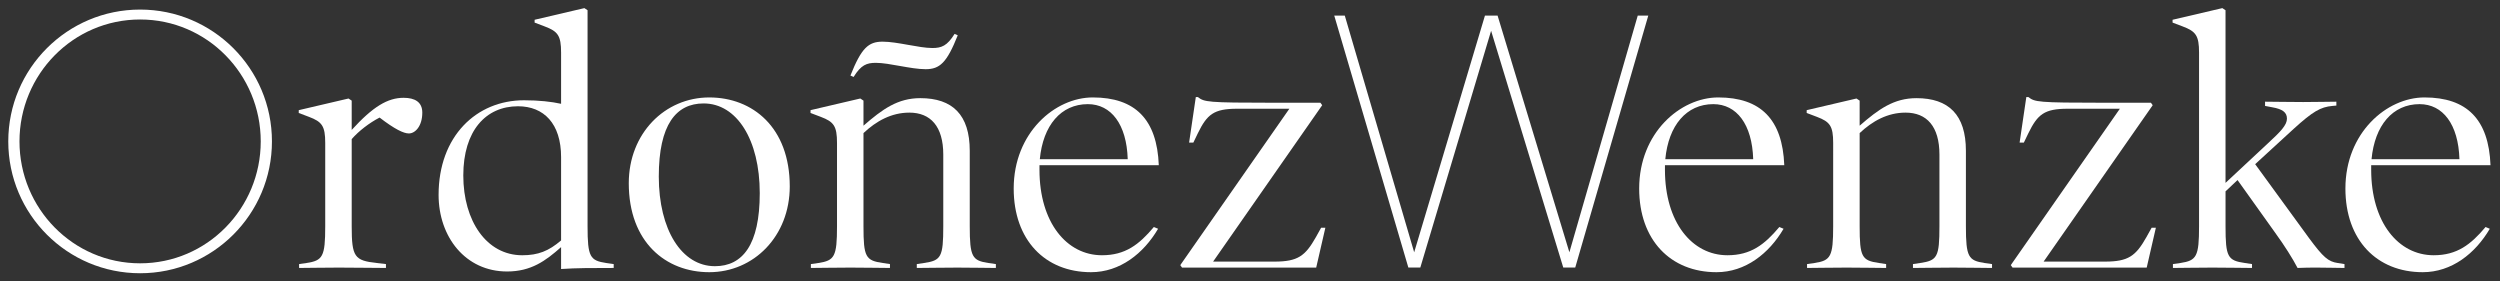 <?xml version="1.0" encoding="utf-8"?>
<!-- Generator: Adobe Illustrator 16.0.0, SVG Export Plug-In . SVG Version: 6.00 Build 0)  -->
<!DOCTYPE svg PUBLIC "-//W3C//DTD SVG 1.1//EN" "http://www.w3.org/Graphics/SVG/1.1/DTD/svg11.dtd">
<svg version="1.1" id="Layer_1" xmlns="http://www.w3.org/2000/svg" xmlns:xlink="http://www.w3.org/1999/xlink" x="0px" y="0px"
	 width="604.293px" height="68px" viewBox="0 0 604.293 68" enable-background="new 0 0 604.293 68" xml:space="preserve">
<rect x="0" y="0" width="604.293" height="68" fill="#333333" stroke="none"/>
<g>
	<path fill="#FFFFFF" d="M402.447,39.937v1.109c0,12.715,6.57,20.651,15.104,20.651c5.633,0,8.962-2.56,12.544-6.826l1.024,0.426
		c-3.499,5.974-9.216,10.496-16.213,10.496c-11.096,0-18.688-7.765-18.688-20.224c0-13.482,9.984-22.017,19.114-22.017
		c10.241,0,15.532,5.29,15.959,16.384H402.447z M423.78,38.486c-0.256-8.447-4.01-13.313-9.643-13.313
		c-6.485,0-10.837,5.12-11.605,13.313H423.78z"/>
	<path fill="#FFFFFF" d="M481.512,64.77c-2.049,0-5.547-0.086-9.303-0.086c-3.754,0-7.68,0.086-9.813,0.086v-0.938l1.708-0.256
		c4.181-0.598,4.692-1.451,4.692-8.876V37.377c0-6.827-3.071-10.155-8.192-10.155c-4.352,0-8.021,2.048-11.094,4.949v22.528
		c0,7.425,0.514,8.278,4.693,8.876l1.706,0.256v0.938c-2.132,0-5.802-0.086-9.557-0.086c-3.84,0-7.424,0.086-9.557,0.086v-0.938
		l1.791-0.256c3.926-0.598,4.523-1.537,4.523-8.876V34.562c0-4.097-0.77-5.121-3.926-6.315l-2.475-0.938v-0.683l12.033-2.816
		l0.767,0.512v6.058c4.609-4.01,8.276-6.655,13.739-6.655c7.766,0,11.946,4.011,11.946,12.715v18.261
		c0,7.425,0.598,8.278,4.522,8.876l1.793,0.256V64.77z"/>
	<path fill="#FFFFFF" d="M521.113,55.041l-2.218,9.644h-32.427l-0.428-0.598l26.368-37.804h-12.63c-5.632,0-7.253,1.365-9.471,5.888
		l-1.111,2.304h-1.023l1.621-11.007h0.514c1.535,1.194,2.218,1.365,18.09,1.365h11.52l0.428,0.597l-26.368,37.803h14.848
		c5.632,0,7.425-1.365,9.984-5.889l1.28-2.304H521.113z"/>
	<path fill="#FFFFFF" d="M566.706,64.77c-2.048,0-3.499-0.086-6.486-0.086c-1.705,0-3.241,0-4.862,0.086
		c-1.196-2.304-3.073-5.291-5.548-8.705l-8.959-12.544l-2.902,2.731v8.447c0,7.425,0.512,8.278,4.693,8.876l1.707,0.256v0.938
		c-2.133,0-5.803-0.086-9.558-0.086c-3.84,0-7.424,0.086-9.558,0.086v-0.938l1.793-0.256c3.925-0.598,4.522-1.537,4.522-8.876
		V12.715c0-4.096-0.769-5.121-3.927-6.314l-2.473-0.938V4.779l12.031-2.816l0.768,0.512v41.729l10.155-9.472
		c3.242-2.987,4.694-4.522,4.694-6.058c0-1.536-1.11-2.304-3.5-2.73l-1.792-0.342v-1.023c2.048,0,5.461,0.085,9.216,0.085
		s5.889-0.085,8.021-0.085v0.938l-0.938,0.085c-2.901,0.256-4.778,1.365-9.386,5.547l-9.304,8.534l13.058,17.919
		c3.413,4.609,4.606,5.633,6.911,5.975l1.622,0.256V64.77z"/>
	<path fill="#FFFFFF" d="M573.157,39.937v1.109c0,12.715,6.57,20.651,15.104,20.651c5.632,0,8.961-2.56,12.544-6.826l1.023,0.426
		c-3.498,5.974-9.215,10.496-16.212,10.496c-11.095,0-18.689-7.765-18.689-20.224c0-13.482,9.984-22.017,19.114-22.017
		c10.242,0,15.532,5.29,15.959,16.384H573.157z M594.49,38.486c-0.256-8.447-4.011-13.313-9.644-13.313
		c-6.484,0-10.836,5.12-11.605,13.313H594.49z"/>
	<path fill="#FFFFFF" d="M98.837,32.257c-1.28,0-3.413-1.024-7.083-3.84c-2.473,1.28-5.034,3.243-6.741,5.205v21.077
		c0,7.424,0.683,8.279,6.06,8.876l2.218,0.256v0.938c-2.73,0-7.681-0.086-11.435-0.086c-3.839,0-7.424,0.086-9.558,0.086v-0.938
		l1.792-0.256c3.926-0.597,4.523-1.537,4.523-8.876V34.561c0-4.096-0.768-5.12-3.925-6.314l-2.476-0.938v-0.683l12.032-2.816
		l0.768,0.512v7.083c5.12-5.633,8.705-7.765,12.544-7.765c2.73,0,4.522,1.023,4.522,3.583
		C102.08,30.465,100.373,32.257,98.837,32.257"/>
	<path fill="#FFFFFF" d="M148.34,64.77c-4.949,0-9.131,0-12.715,0.256v-5.291c-3.754,3.328-7.254,5.888-13.056,5.888
		c-10.07,0-16.555-8.363-16.555-18.517c0-14.166,9.13-22.87,20.65-22.87c3.583,0,6.657,0.341,8.96,0.853V12.716
		c0-4.097-0.768-5.121-3.926-6.315l-2.473-0.938V4.779l12.031-2.817l0.768,0.512v52.225c0,7.425,0.597,8.279,4.523,8.877
		l1.792,0.254V64.77z M135.625,37.974c0-8.105-4.181-12.288-10.411-12.288c-7.765,0-13.227,5.889-13.227,16.727
		c0,11.008,5.633,19.286,14.251,19.286c3.84,0,6.401-1.024,9.387-3.585V37.974z"/>
	<path fill="#FFFFFF" d="M171.442,65.793c-10.496,0-19.456-7.254-19.456-21.504c0-12.032,8.705-20.736,19.456-20.736
		c10.497,0,19.457,7.253,19.457,21.504C190.899,57.09,182.195,65.793,171.442,65.793 M170.077,25.003
		c-6.655,0-10.837,5.12-10.837,17.664c0,12.887,5.547,21.676,13.568,21.676c6.657,0,10.838-5.12,10.838-17.664
		C183.646,33.793,178.099,25.003,170.077,25.003"/>
	<path fill="#FFFFFF" d="M240.721,64.77c-2.048,0-5.546-0.086-9.302-0.086c-3.754,0-7.68,0.086-9.814,0.086V63.83l1.707-0.256
		c4.182-0.597,4.694-1.45,4.694-8.875V37.377c0-6.827-3.072-10.155-8.193-10.155c-4.352,0-8.021,2.048-11.094,4.949v22.528
		c0,7.425,0.513,8.278,4.694,8.875l1.707,0.256v0.939c-2.133,0-5.802-0.086-9.558-0.086c-3.84,0-7.423,0.086-9.558,0.086V63.83
		l1.793-0.256c3.925-0.597,4.522-1.538,4.522-8.875V34.561c0-4.097-0.768-5.121-3.925-6.315l-2.475-0.939v-0.683l12.031-2.816
		l0.768,0.512v6.059c4.609-4.011,8.278-6.656,13.74-6.656c7.765,0,11.946,4.01,11.946,12.715v18.261
		c0,7.425,0.599,8.278,4.523,8.875l1.792,0.256V64.77z M231.505,8.534c-2.646,6.655-4.352,8.192-7.765,8.192
		c-3.584,0-8.79-1.537-12.032-1.537c-2.22,0-3.583,0.512-5.376,3.414l-0.768-0.342c2.645-6.655,4.353-8.191,7.766-8.191
		c3.584,0,8.79,1.536,12.033,1.536c2.218,0,3.583-0.512,5.375-3.414L231.505,8.534z"/>
	<path fill="#FFFFFF" d="M251.258,39.937v1.109c0,12.715,6.57,20.651,15.104,20.651c5.631,0,8.959-2.56,12.544-6.826l1.024,0.426
		c-3.5,5.974-9.217,10.496-16.215,10.496c-11.092,0-18.688-7.765-18.688-20.224c0-13.482,9.985-22.017,19.116-22.017
		c10.239,0,15.53,5.29,15.956,16.384H251.258z M272.591,38.486c-0.256-8.447-4.011-13.313-9.644-13.313
		c-6.484,0-10.836,5.12-11.605,13.313H272.591z"/>
	<path fill="#FFFFFF" d="M320.365,55.041l-2.218,9.644h-32.428l-0.427-0.598l26.369-37.804h-12.629
		c-5.632,0-7.254,1.365-9.473,5.888l-1.109,2.304h-1.024l1.621-11.007h0.512c1.537,1.194,2.218,1.365,18.091,1.365h11.521
		l0.427,0.597l-26.368,37.803h14.848c5.633,0,7.425-1.365,9.984-5.889l1.28-2.304H320.365z"/>
	<path fill="#FFFFFF" d="M33.867,4.712c16.191,0,29.157,13.276,29.157,29.468S50.059,63.648,33.867,63.648S4.71,50.371,4.71,34.18
		S17.676,4.712,33.867,4.712 M33.867,2.313C16.268,2.313,2,16.58,2,34.18s14.268,31.867,31.867,31.867
		c17.6,0,31.867-14.268,31.867-31.867S51.467,2.313,33.867,2.313L33.867,2.313z"/>
	<polygon fill="#FFFFFF" points="395.87,3.769 379.347,60.981 361.993,3.769 358.937,3.769 341.831,60.981 325.145,4.066 
		325.057,3.769 322.51,3.769 340.336,64.377 340.424,64.675 343.314,64.675 360.426,7.444 377.779,64.381 377.87,64.675 
		380.76,64.675 398.418,3.769 	"/>
</g>
</svg>
